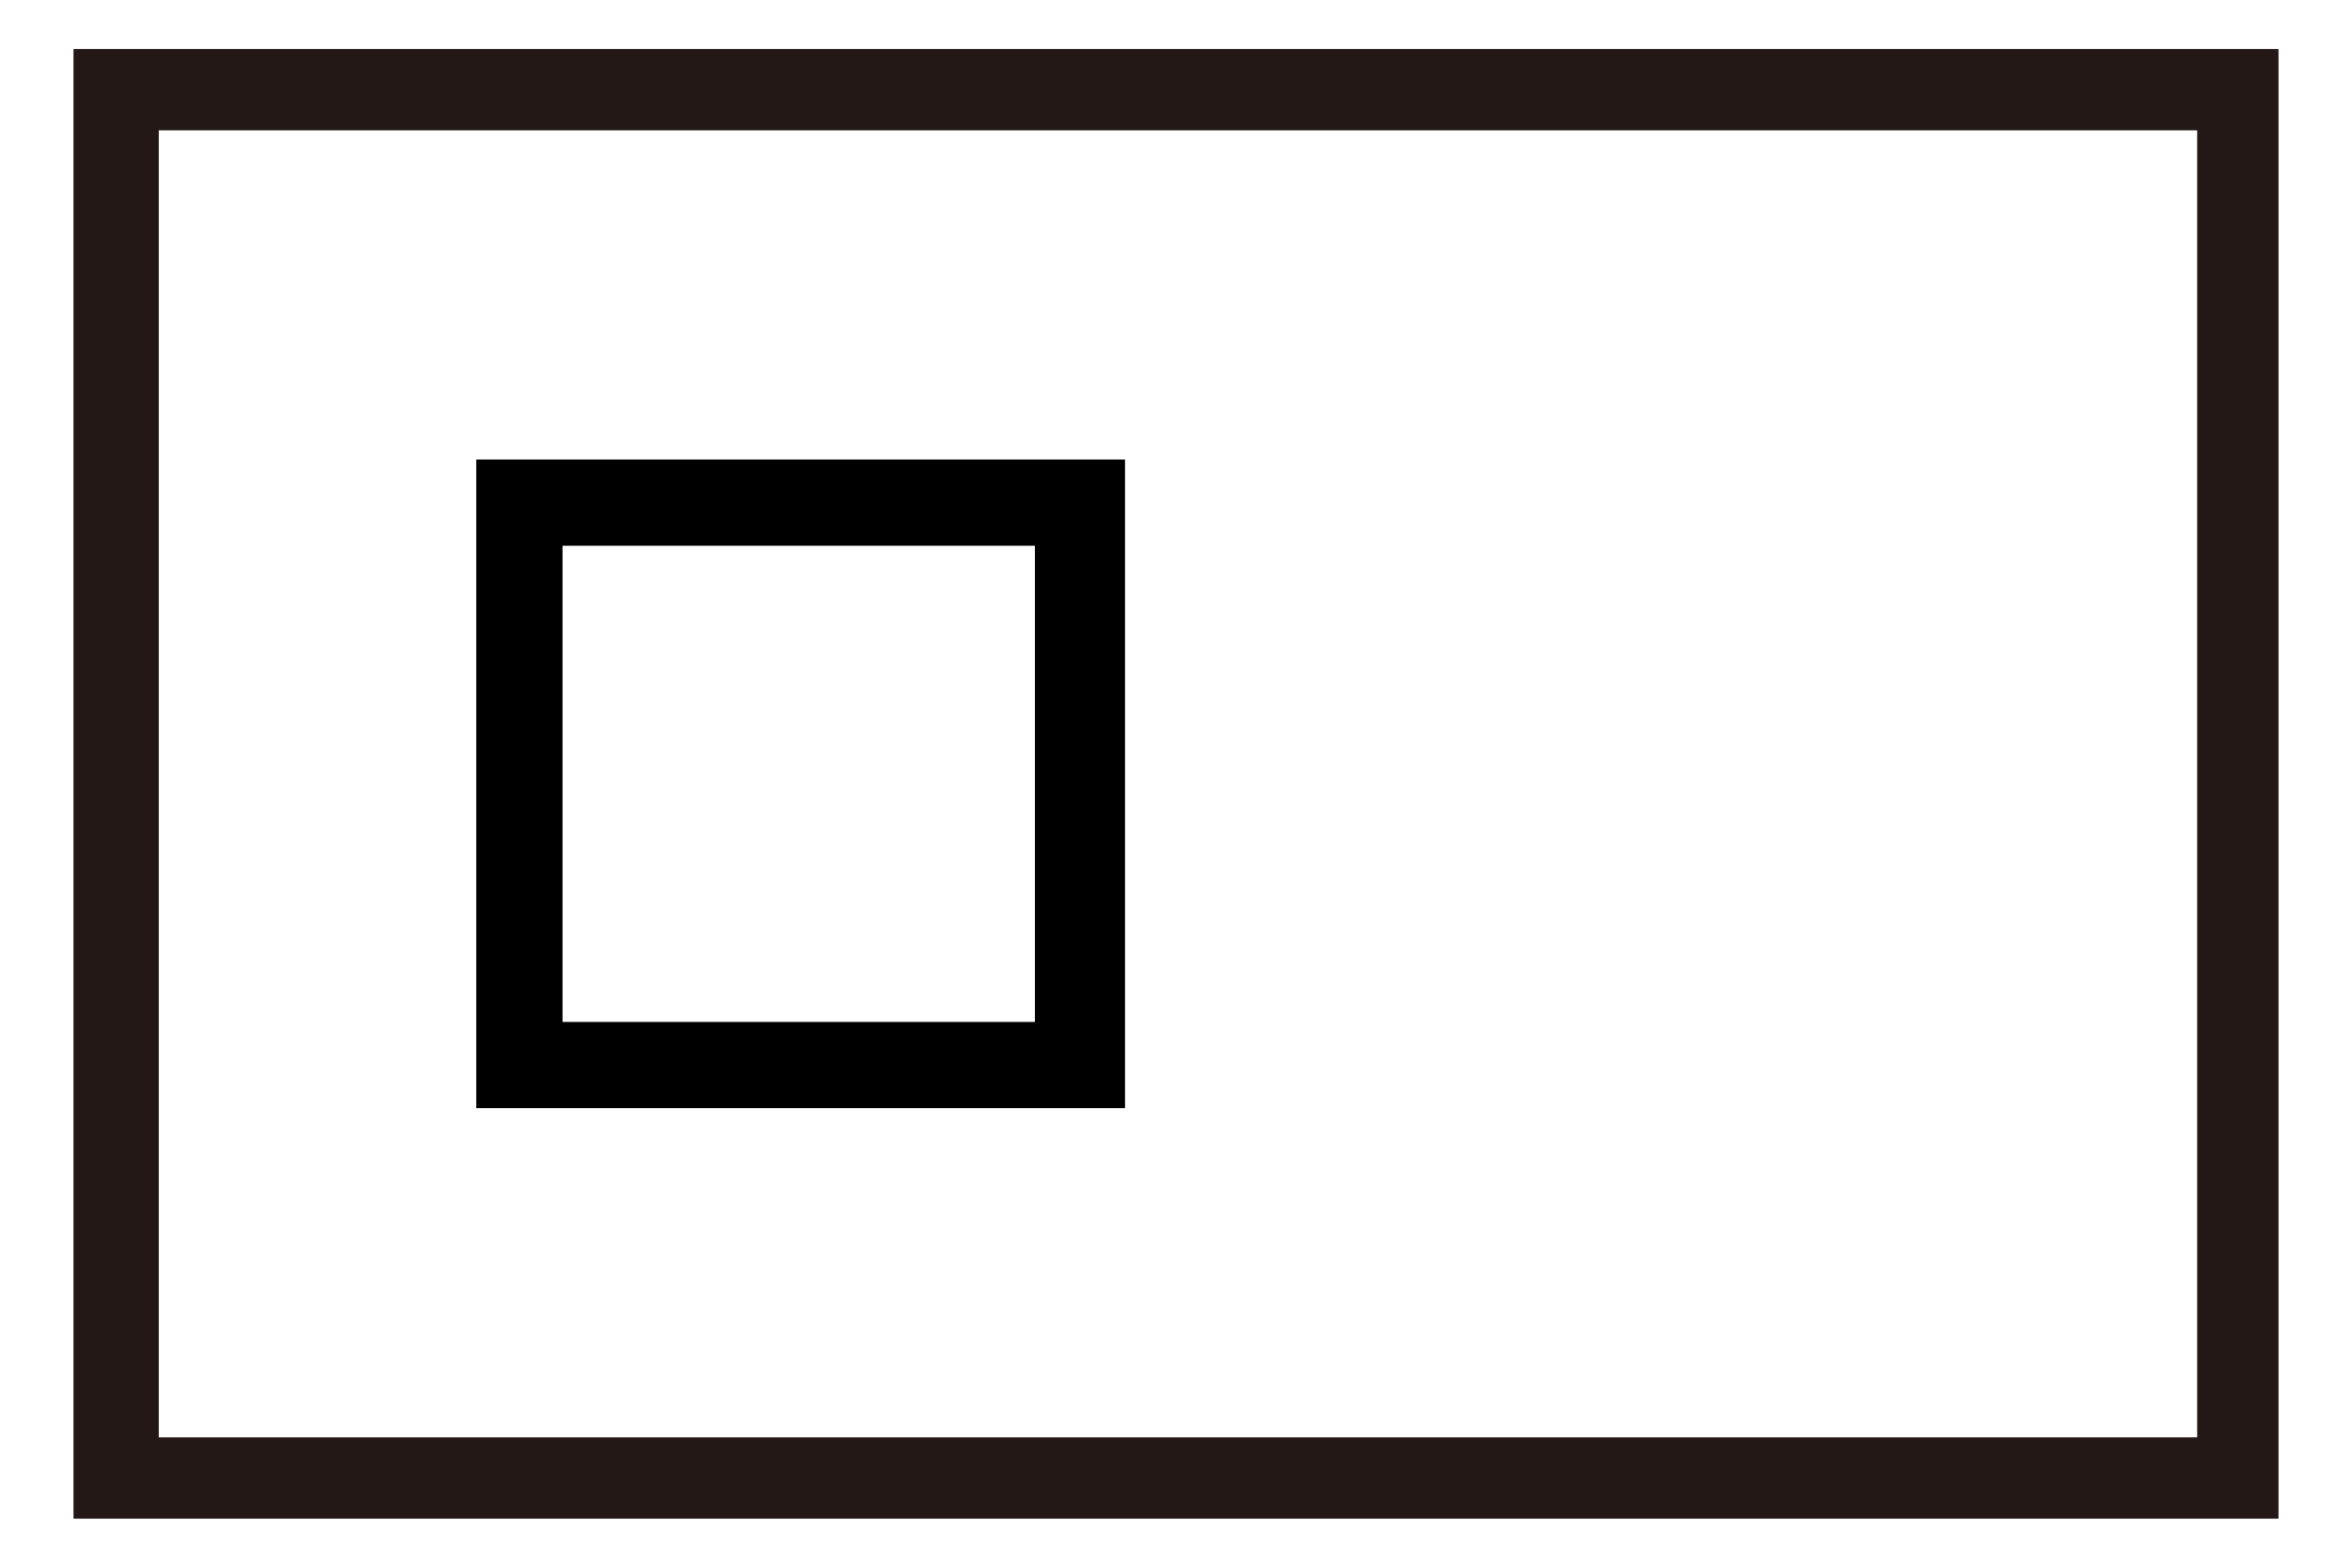<svg id="レイヤー_1" data-name="レイヤー 1" xmlns="http://www.w3.org/2000/svg" width="24" height="16" viewBox="0 0 24 16">
  <defs>
    <style>
      .cls-1 {
        fill: #231815;
      }

      .cls-2 {
        fill: none;
      }
    </style>
  </defs>
  <title>icon_same-vert-horiz</title>
  <g>
    <path class="cls-1" d="M0.75,0.5v15H23.25V0.5H0.75ZM22.42,14.67H1.62V1.33h20.8V14.67Z"/>
    <path d="M11,4.69H4.86v6.62h6.62V4.69H11Zm-0.44.88v4.86H5.74V5.57H10.6Z"/>
  </g>
  <rect class="cls-2" width="24" height="16"/>
</svg>
